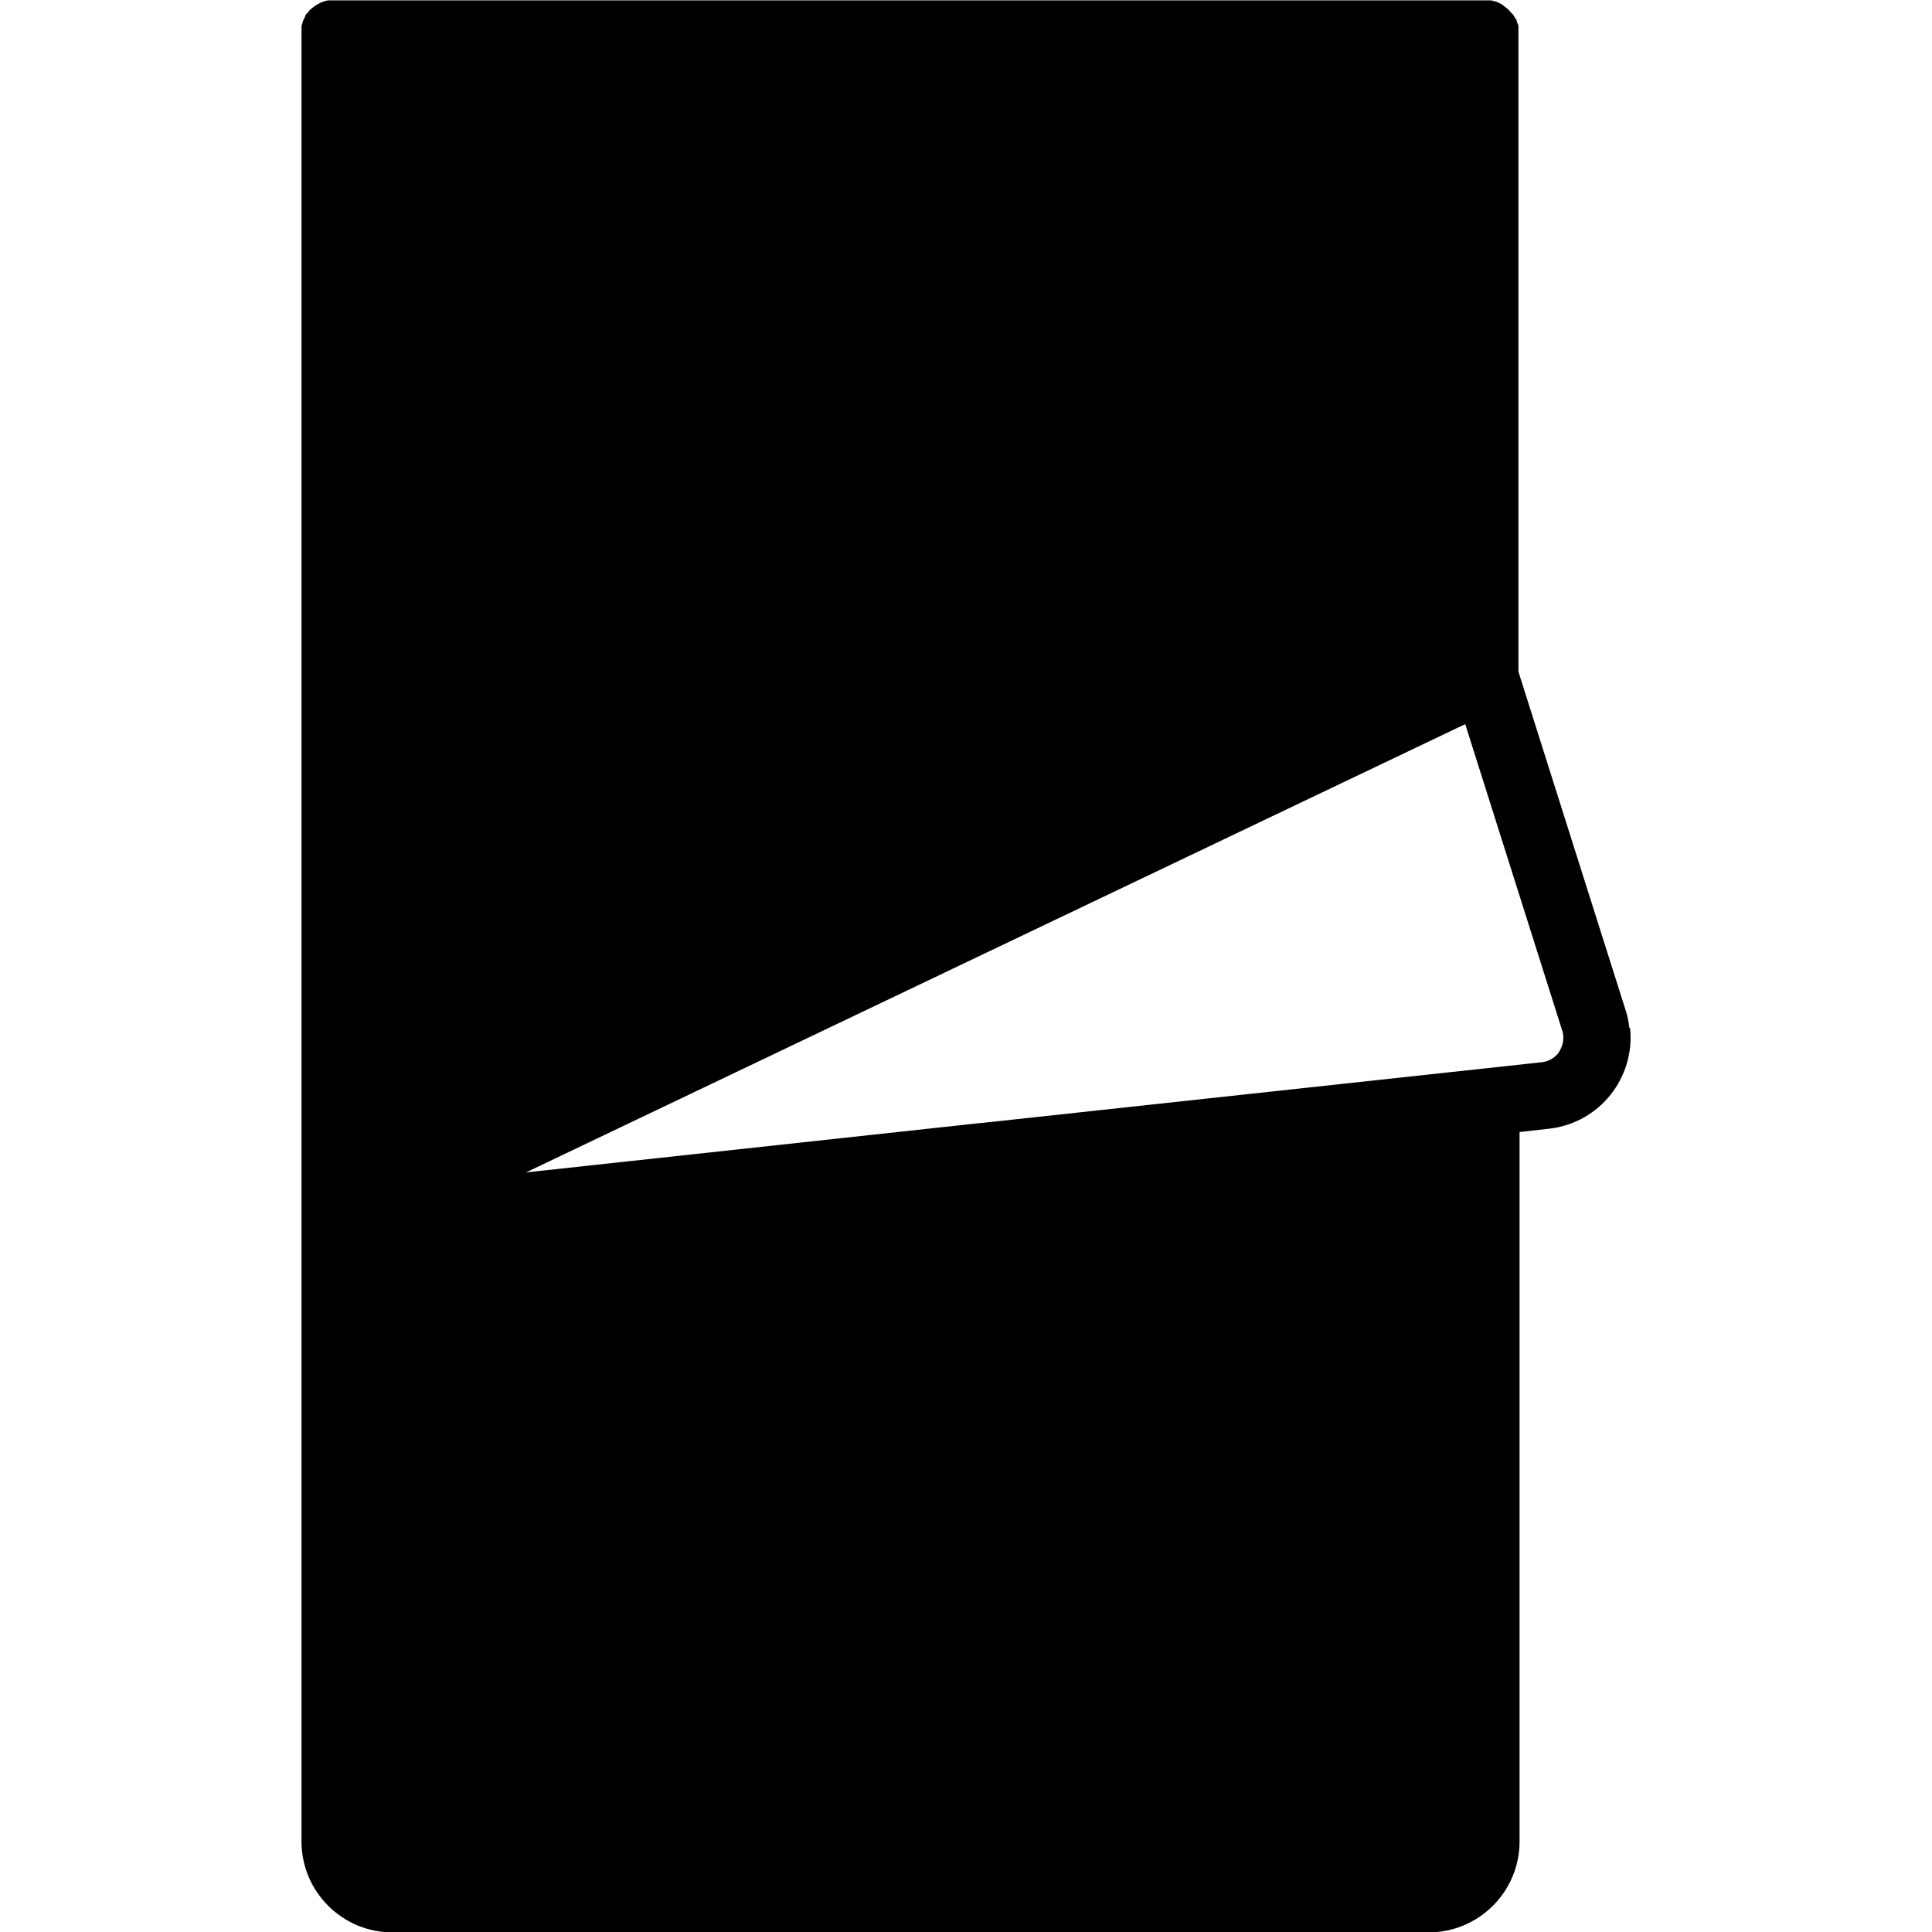 <?xml version="1.0" encoding="UTF-8"?>
<svg id="Layer_1" data-name="Layer 1" xmlns="http://www.w3.org/2000/svg" version="1.1" viewBox="0 0 512 512">
  <defs>
    <style>
      .cls-1 {
        fill: #000;
        stroke-width: 0px;
      }
    </style>
  </defs>
  <g id="Group_3112-8" data-name="Group 3112-8">
    <g id="Group_3266" data-name="Group 3266">
      <g id="Group_3265" data-name="Group 3265">
        <path id="Path_3115" data-name="Path 3115" class="cls-1" d="M431.8,272.4c-.2-1.6-.5-3.2-1-4.7h0l-28.4-89.7V8.6c0-.4,0-.7,0-1.1,0-.2,0-.4,0-.6-.1-.3-.2-.7-.4-1,0-.2,0-.5-.2-.7-.1-.2-.2-.4-.4-.6-.1-.3-.3-.6-.5-.8l-.5-.5c-.2-.3-.4-.5-.7-.8h0l-.5-.4-1-.8c-.2-.2-.5-.3-.7-.4l-.8-.4-.8-.2-.7-.2H87.9c-.3,0-.7,0-1,0l-.8.2-.9.3-.8.4-.7.4-.8.6-.5.4h0c-.3.2-.5.5-.7.8l-.5.5c-.2.2-.3.5-.4.8,0,.2-.3.5-.4.8s-.2.5-.2.7c-.1.3-.2.6-.3.9v.6c0,.4,0,.7,0,1.1v479.4c0,13.3,10.8,24.1,24.1,24.1h274.6c13.3,0,24.1-10.8,24.1-24.1v-188l8-.9c13.2-1.6,22.6-13.4,21.3-26.6M413.3,278.6h0c-1,1.6-2.8,2.7-4.7,2.9l-146.6,15.9-3.9.4-118.7,12.9,248.9-118.8,25.7,81.2c.6,1.8.3,3.8-.7,5.4"/>
      </g>
    </g>
  </g>
</svg>
